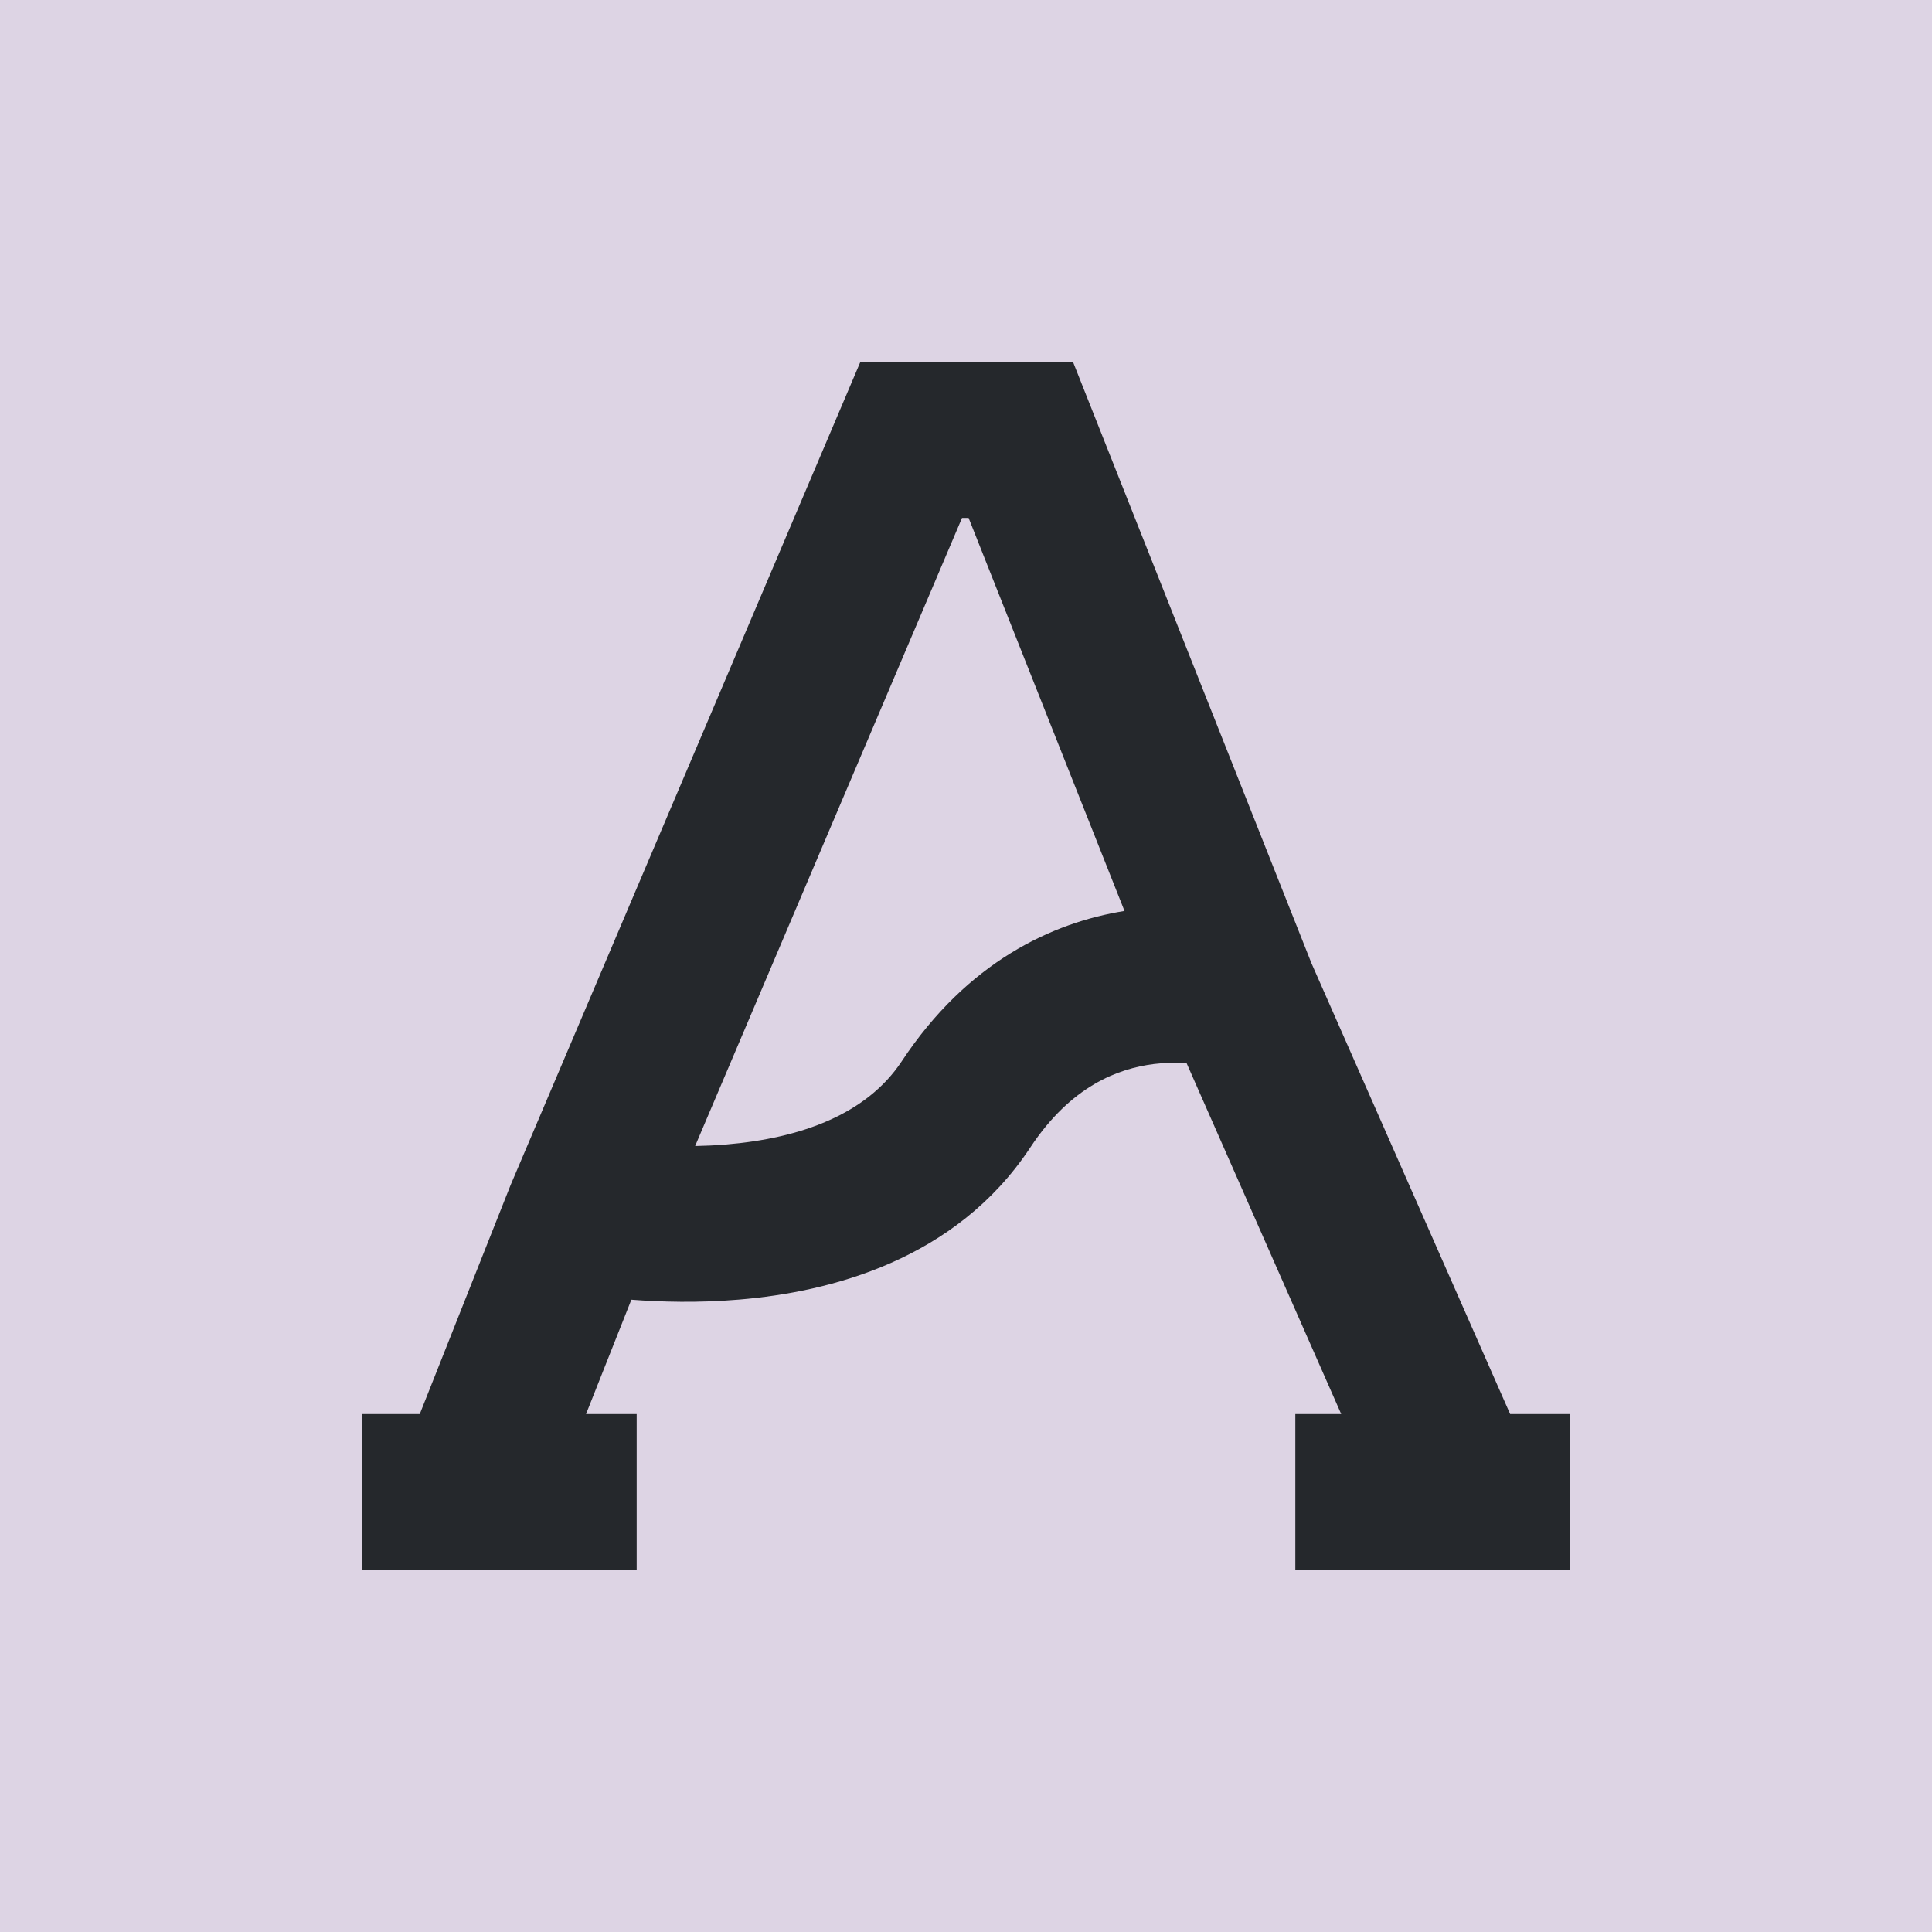 <svg width="48" height="48" viewBox="0 0 48 48" fill="none" xmlns="http://www.w3.org/2000/svg">
<rect width="48" height="48" fill="#DDD4E4"/>
<path fill-rule="evenodd" clip-rule="evenodd" d="M21.372 9H26.662L32.585 23.936L37.519 35.132H39V39H32.182V35.132H33.322L29.479 26.41C29.242 26.395 28.967 26.398 28.67 26.435C27.786 26.546 26.611 26.974 25.596 28.511C23.742 31.316 20.609 32.1 18.364 32.288C17.346 32.374 16.412 32.347 15.686 32.291L14.56 35.132H15.818V39H9V35.132H10.429L12.683 29.449L21.372 9ZM17.27 28.473C17.52 28.468 17.78 28.456 18.045 28.434C19.891 28.279 21.531 27.687 22.404 26.366C24.037 23.895 26.147 22.919 27.938 22.633L24.065 12.868H23.901L17.27 28.473Z" fill="#25282C"/>
</svg>
